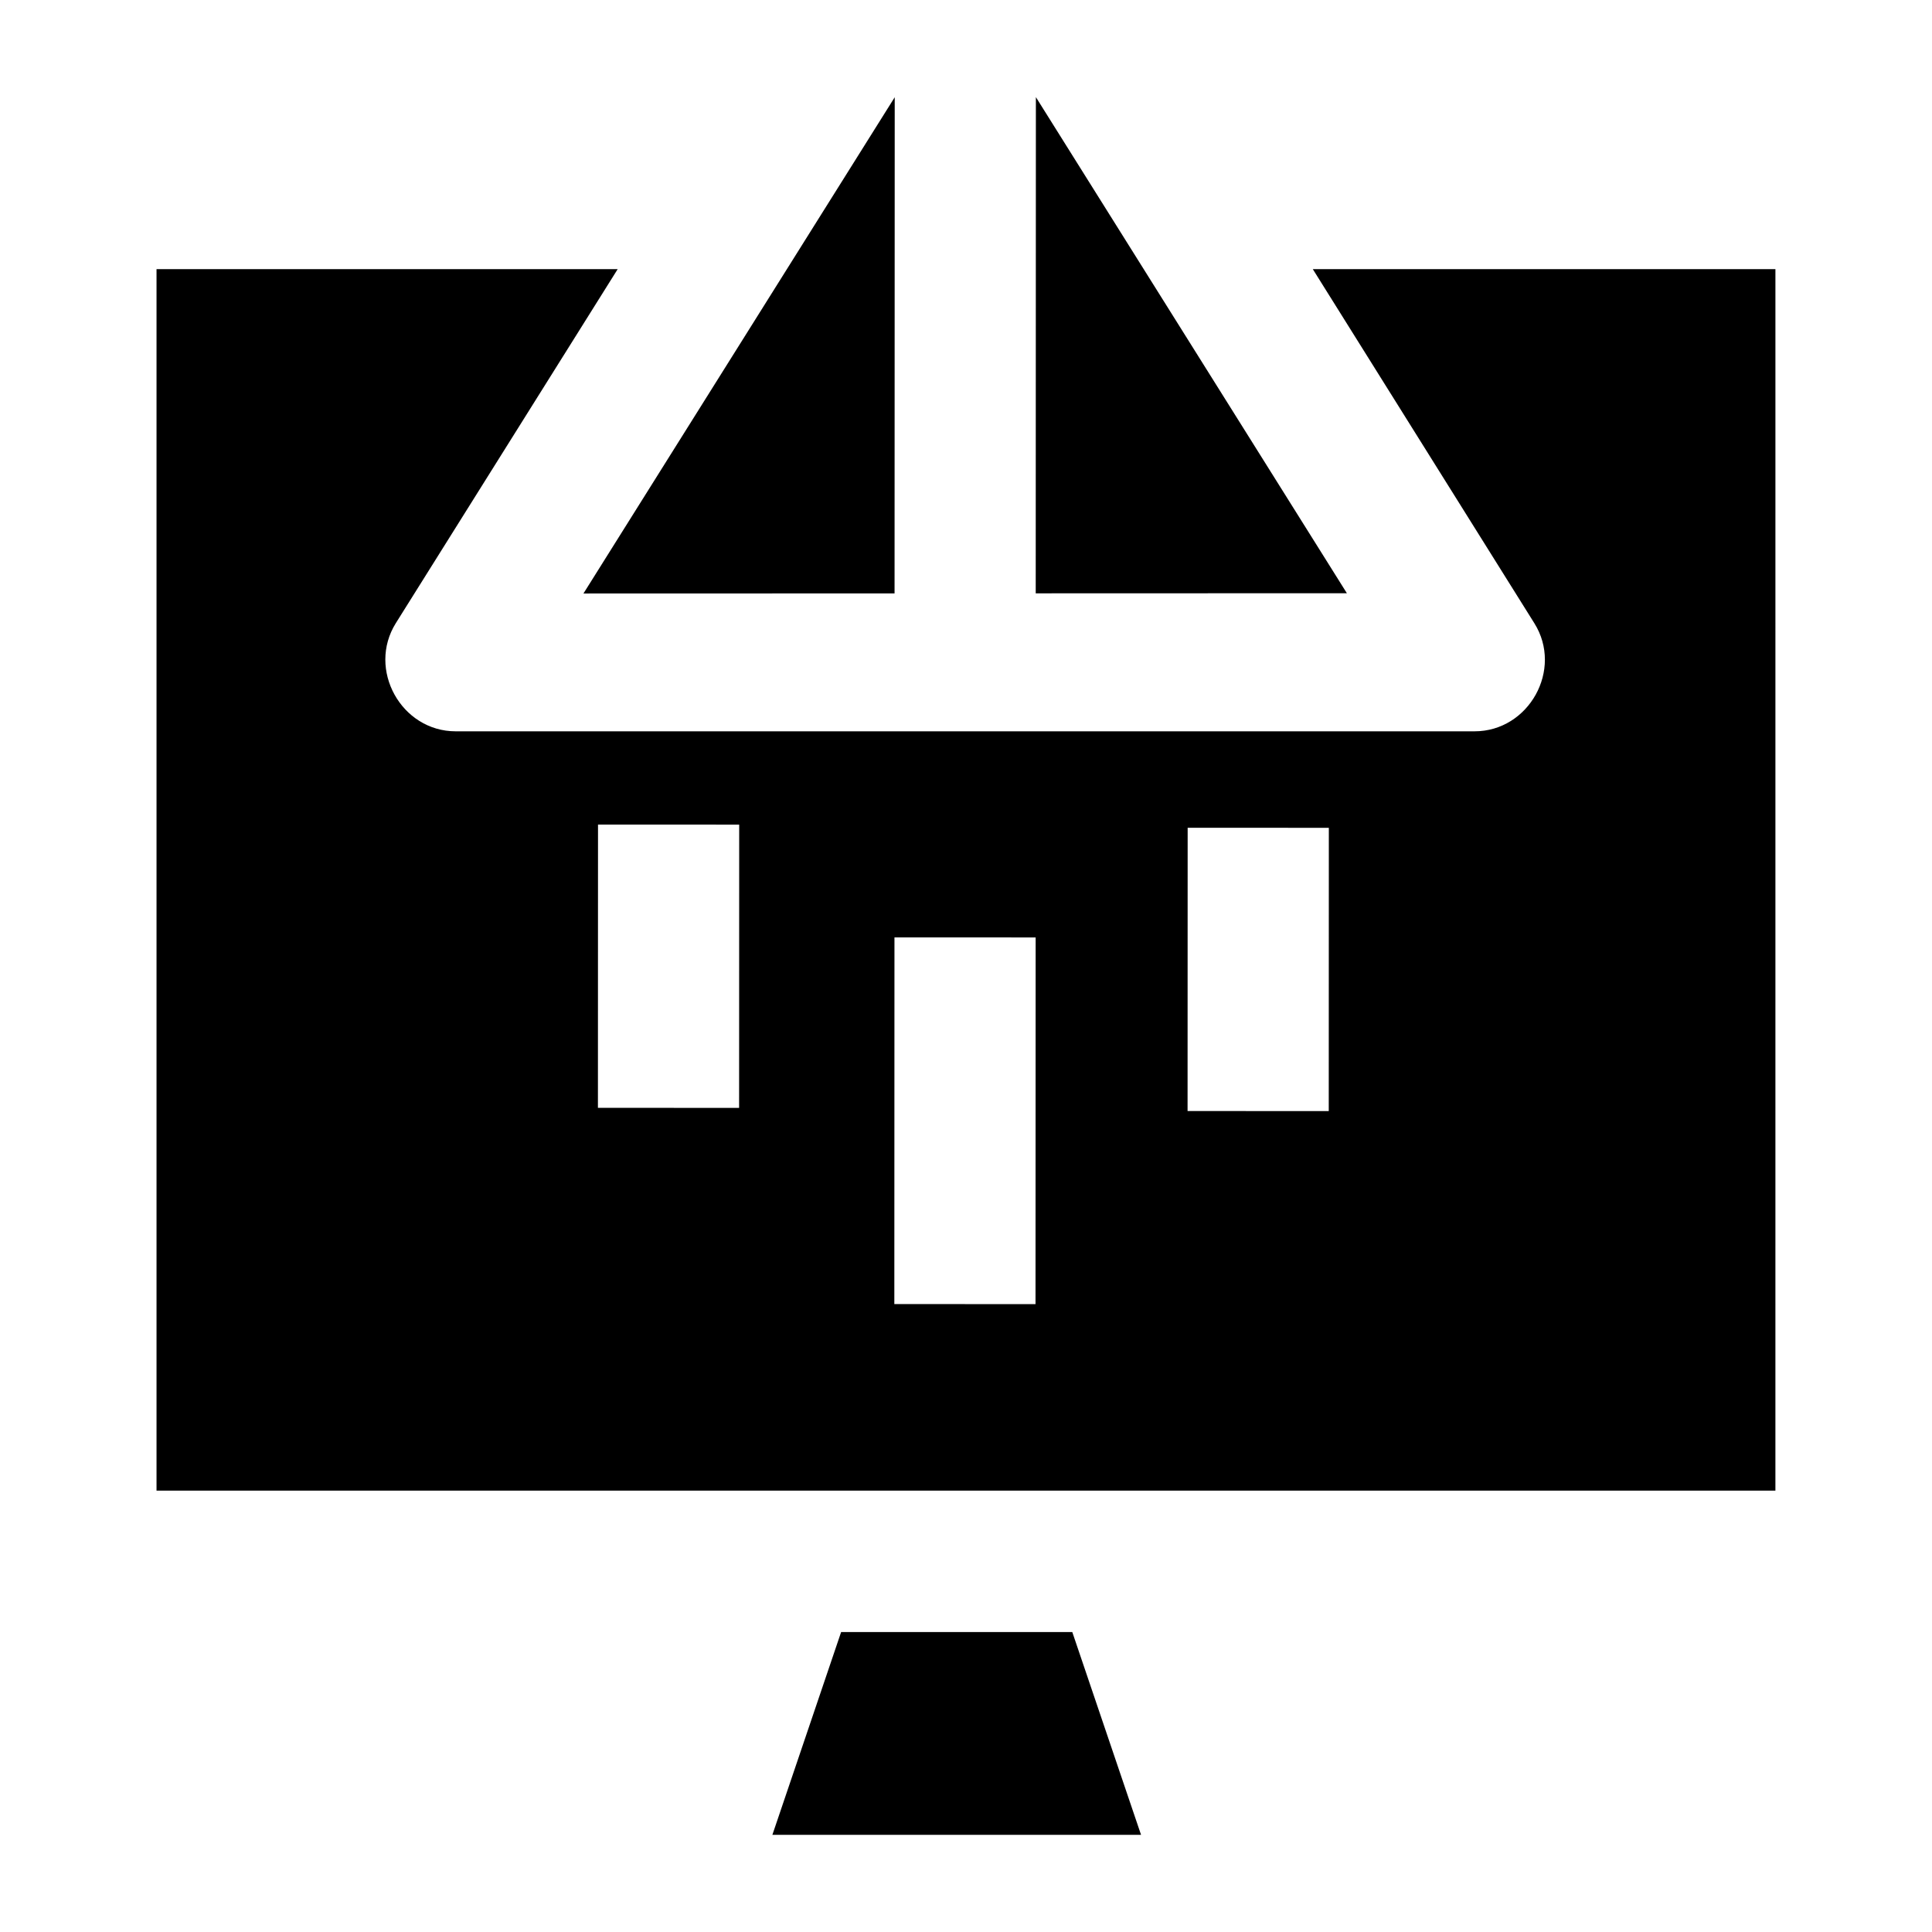 <?xml version="1.0" encoding="UTF-8"?>
<!-- Uploaded to: ICON Repo, www.svgrepo.com, Generator: ICON Repo Mixer Tools -->
<svg fill="#000000" width="800px" height="800px" version="1.1" viewBox="144 144 512 512" xmlns="http://www.w3.org/2000/svg">
 <g>
  <path d="m348.69 630.25h97.699l-18.223-53.742h-61.258z"/>
  <path d="m418.52 169.74-0.043 131.5 82.461-0.027z"/>
  <path d="m381.11 169.77-82.488 131.51 82.445-0.023z"/>
  <path d="m491.91 215.33 58.715 93.844c7.684 12.281-1.461 28.633-15.852 28.633h-270.02c-14.41 0-23.531-16.414-15.84-28.691l58.777-93.789-122.21 0.004v323.7h429.02l0.004-323.7zm-152.04 222.27-37.414-0.012 0.023-75.07 37.414 0.012zm78.551 52.008-37.414-0.016 0.035-97.176 37.414 0.016zm77.711-51.16-37.414-0.012 0.023-75.07 37.414 0.012z"/>
 </g>
</svg>